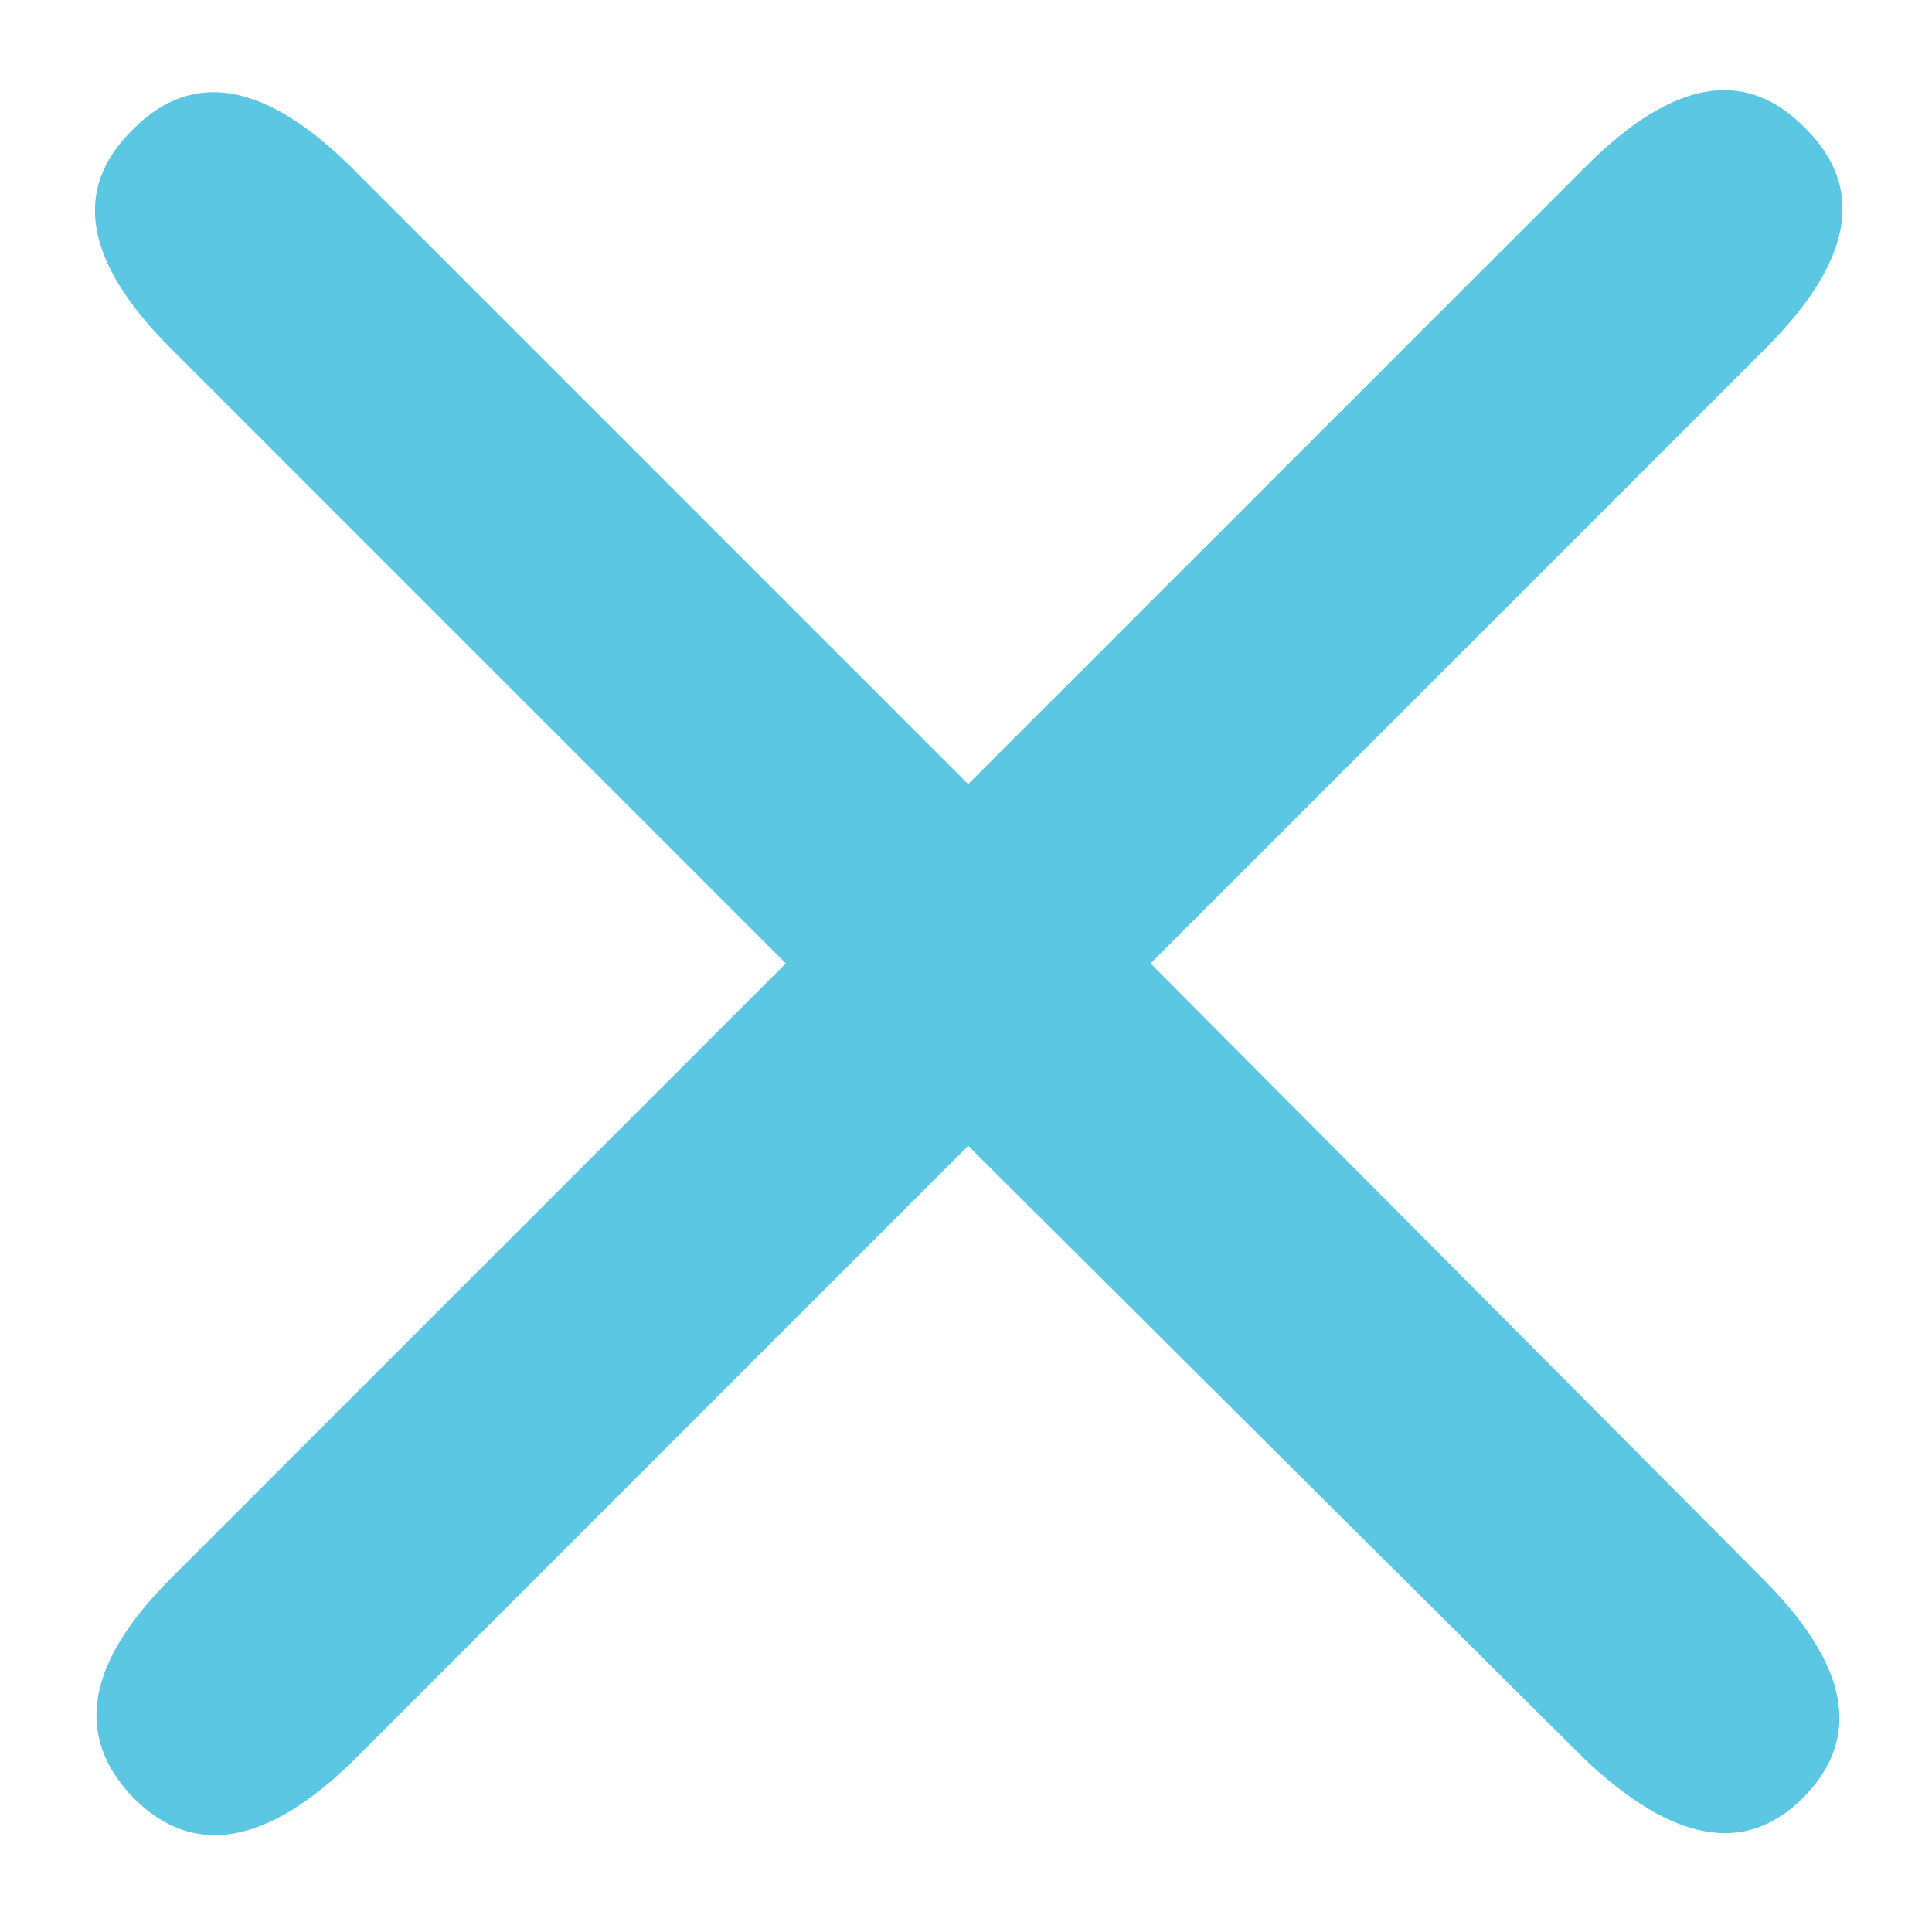 <svg width="15" height="15" viewBox="0 0 15 15" fill="none" xmlns="http://www.w3.org/2000/svg">
<path d="M2.741 13.672C2.069 14.328 1.501 14.424 1.037 13.96C0.573 13.48 0.669 12.912 1.325 12.256L6.101 7.48L1.325 2.704C0.653 2.032 0.557 1.464 1.037 1C1.501 0.536 2.069 0.64 2.741 1.312L7.517 6.088L12.317 1.288C12.989 0.616 13.557 0.52 14.021 1C14.485 1.464 14.381 2.032 13.709 2.704L8.933 7.48L13.685 12.256C14.357 12.928 14.461 13.496 13.997 13.96C13.549 14.408 12.981 14.304 12.293 13.648L7.517 8.896L2.741 13.672Z" fill="#5CC7E2"/>
</svg>
